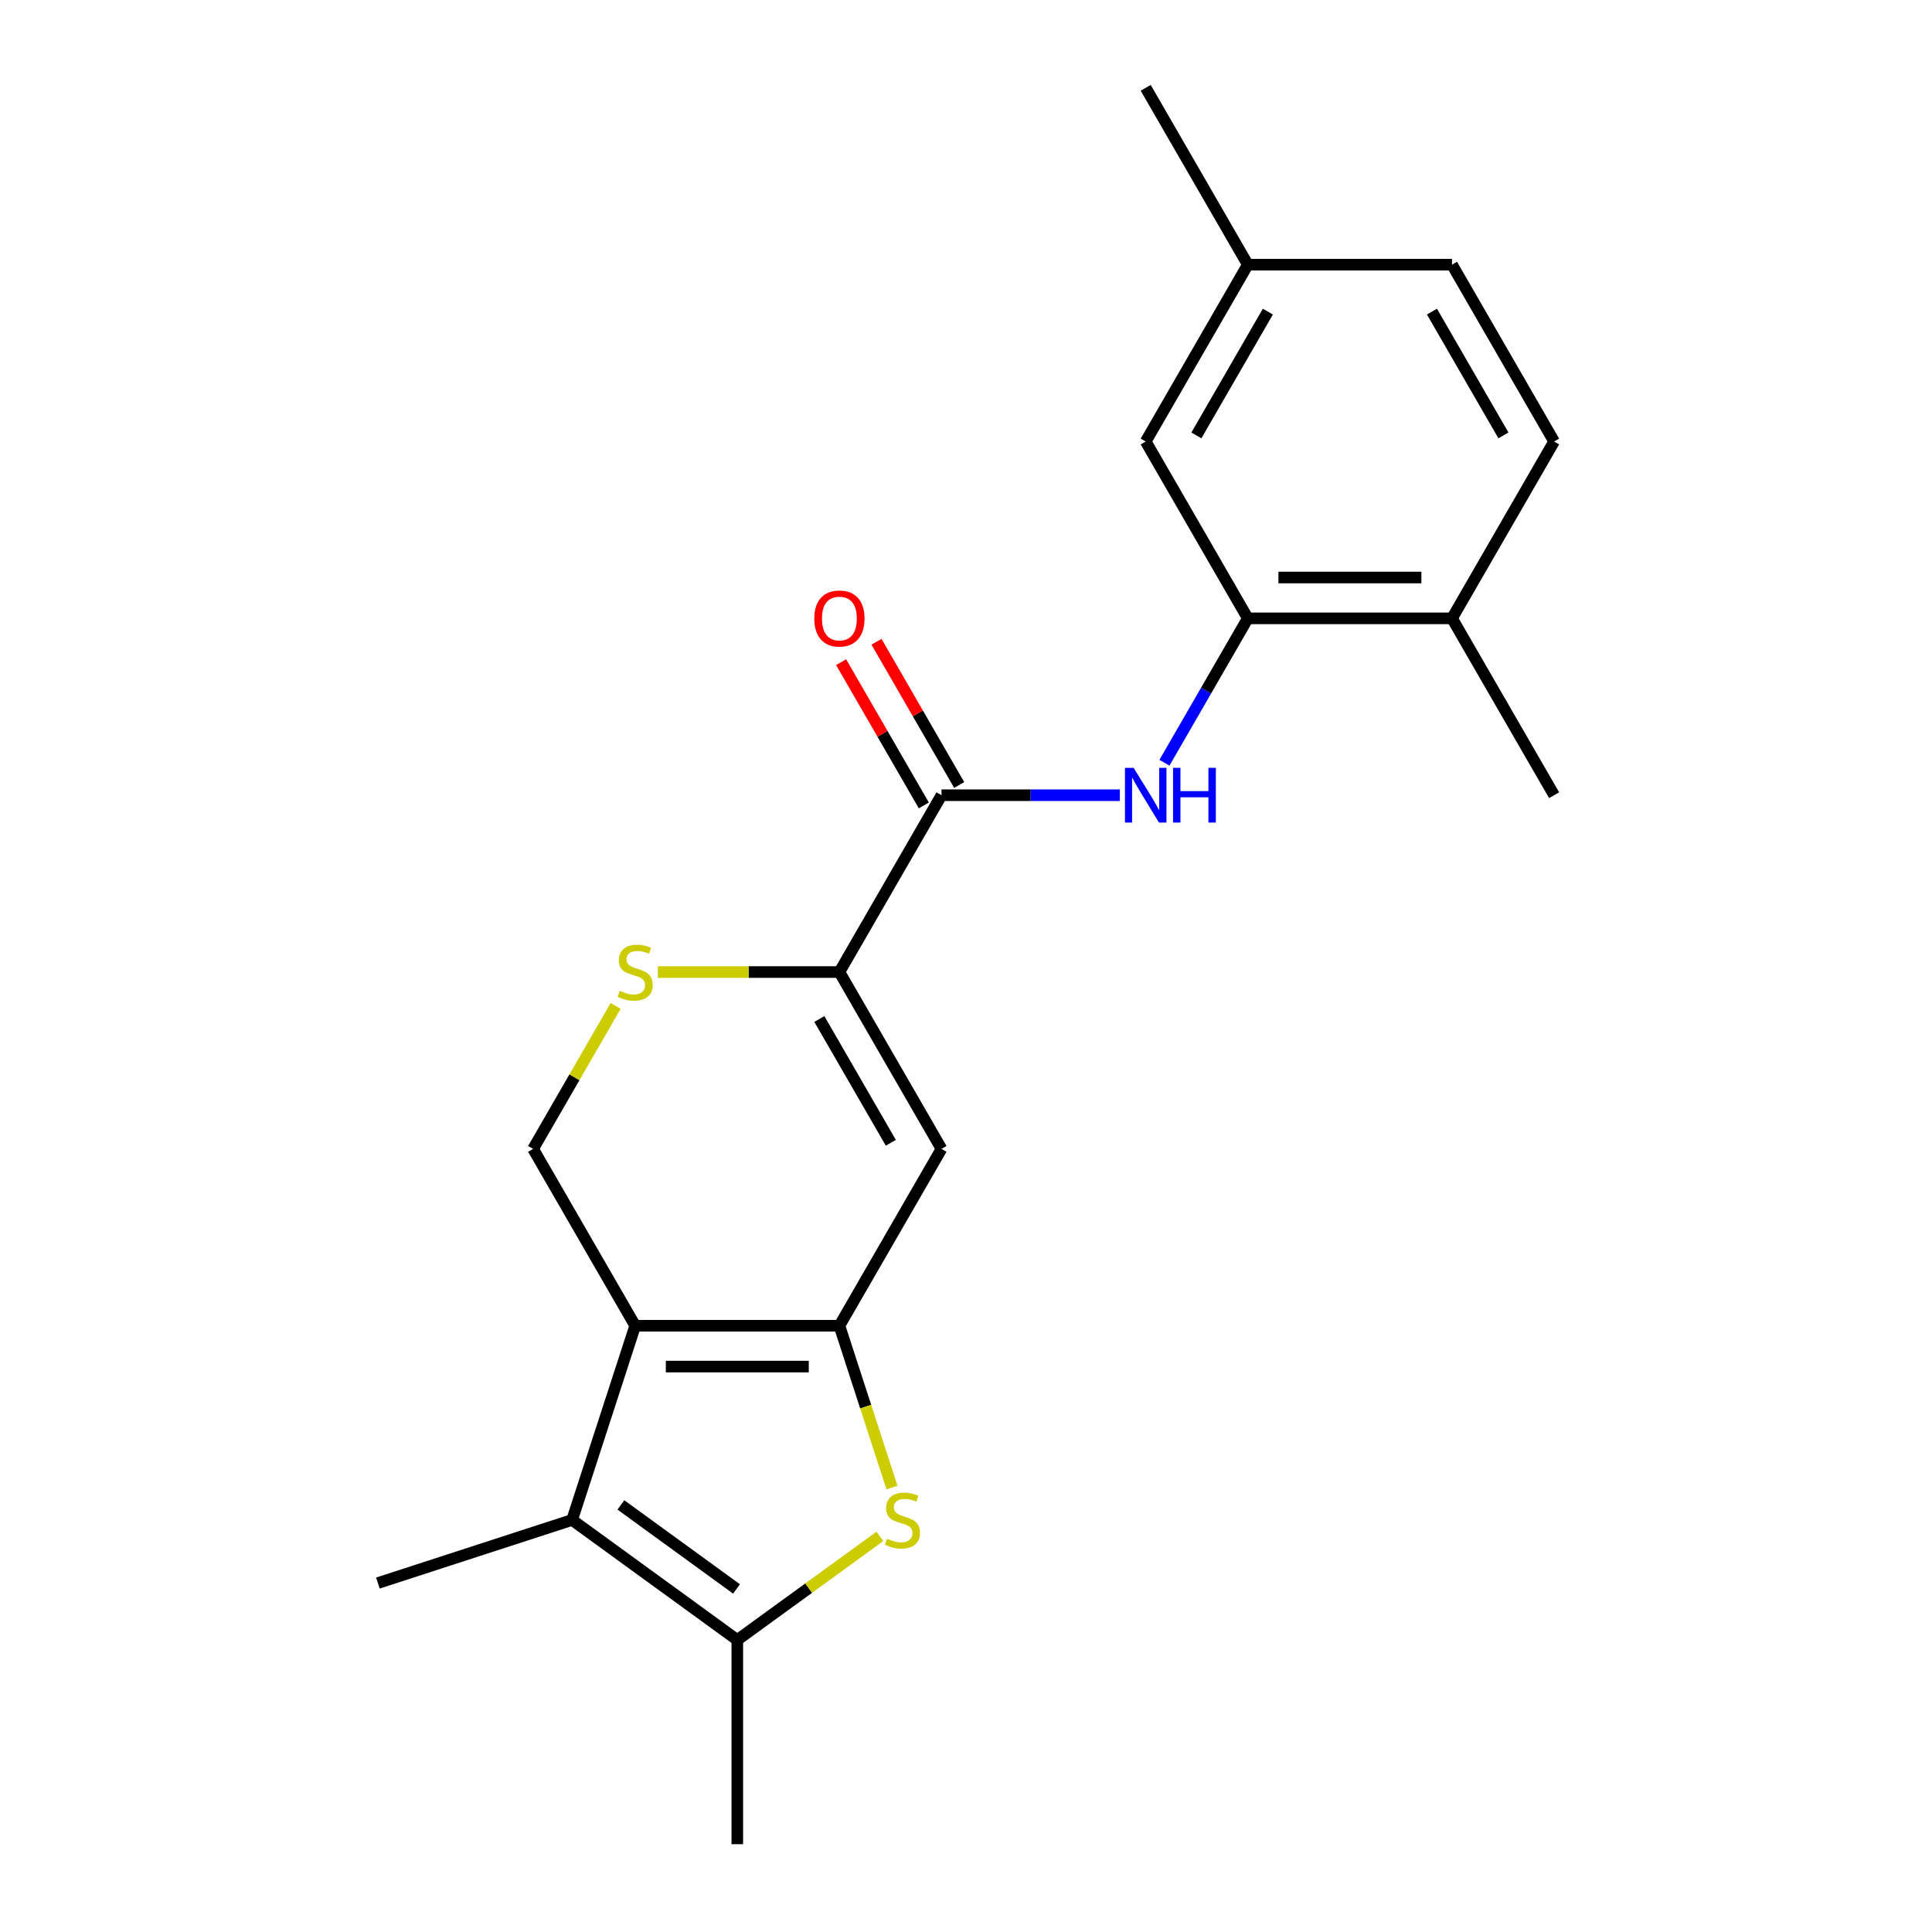 <?xml version='1.0' encoding='iso-8859-1'?>
<svg version='1.1' baseProfile='full'
              xmlns='http://www.w3.org/2000/svg'
                      xmlns:rdkit='http://www.rdkit.org/xml'
                      xmlns:xlink='http://www.w3.org/1999/xlink'
                  xml:space='preserve'
width='1000px' height='1000px' viewBox='0 0 1000 1000'>
<!-- END OF HEADER -->
<rect style='opacity:1.0;fill:#FFFFFF;stroke:none' width='1000' height='1000' x='0' y='0'> </rect>
<path class='bond-0' d='M 434.473,686.201 L 328.777,686.201' style='fill:none;fill-rule:evenodd;stroke:#000000;stroke-width:6px;stroke-linecap:butt;stroke-linejoin:miter;stroke-opacity:1' />
<path class='bond-0' d='M 418.618,707.34 L 344.631,707.34' style='fill:none;fill-rule:evenodd;stroke:#000000;stroke-width:6px;stroke-linecap:butt;stroke-linejoin:miter;stroke-opacity:1' />
<path class='bond-1' d='M 434.473,686.201 L 448.08,728.081' style='fill:none;fill-rule:evenodd;stroke:#000000;stroke-width:6px;stroke-linecap:butt;stroke-linejoin:miter;stroke-opacity:1' />
<path class='bond-1' d='M 448.08,728.081 L 461.688,769.961' style='fill:none;fill-rule:evenodd;stroke:#CCCC00;stroke-width:6px;stroke-linecap:butt;stroke-linejoin:miter;stroke-opacity:1' />
<path class='bond-3' d='M 434.473,686.201 L 487.32,594.666' style='fill:none;fill-rule:evenodd;stroke:#000000;stroke-width:6px;stroke-linecap:butt;stroke-linejoin:miter;stroke-opacity:1' />
<path class='bond-2' d='M 328.777,686.201 L 296.115,786.723' style='fill:none;fill-rule:evenodd;stroke:#000000;stroke-width:6px;stroke-linecap:butt;stroke-linejoin:miter;stroke-opacity:1' />
<path class='bond-9' d='M 328.777,686.201 L 275.929,594.666' style='fill:none;fill-rule:evenodd;stroke:#000000;stroke-width:6px;stroke-linecap:butt;stroke-linejoin:miter;stroke-opacity:1' />
<path class='bond-5' d='M 455.412,795.24 L 418.518,822.045' style='fill:none;fill-rule:evenodd;stroke:#CCCC00;stroke-width:6px;stroke-linecap:butt;stroke-linejoin:miter;stroke-opacity:1' />
<path class='bond-5' d='M 418.518,822.045 L 381.625,848.85' style='fill:none;fill-rule:evenodd;stroke:#000000;stroke-width:6px;stroke-linecap:butt;stroke-linejoin:miter;stroke-opacity:1' />
<path class='bond-16' d='M 296.115,786.723 L 195.592,819.385' style='fill:none;fill-rule:evenodd;stroke:#000000;stroke-width:6px;stroke-linecap:butt;stroke-linejoin:miter;stroke-opacity:1' />
<path class='bond-21' d='M 296.115,786.723 L 381.625,848.85' style='fill:none;fill-rule:evenodd;stroke:#000000;stroke-width:6px;stroke-linecap:butt;stroke-linejoin:miter;stroke-opacity:1' />
<path class='bond-21' d='M 321.367,778.94 L 381.224,822.429' style='fill:none;fill-rule:evenodd;stroke:#000000;stroke-width:6px;stroke-linecap:butt;stroke-linejoin:miter;stroke-opacity:1' />
<path class='bond-4' d='M 487.32,594.666 L 434.473,503.13' style='fill:none;fill-rule:evenodd;stroke:#000000;stroke-width:6px;stroke-linecap:butt;stroke-linejoin:miter;stroke-opacity:1' />
<path class='bond-4' d='M 461.086,591.505 L 424.093,527.43' style='fill:none;fill-rule:evenodd;stroke:#000000;stroke-width:6px;stroke-linecap:butt;stroke-linejoin:miter;stroke-opacity:1' />
<path class='bond-6' d='M 434.473,503.13 L 487.32,411.595' style='fill:none;fill-rule:evenodd;stroke:#000000;stroke-width:6px;stroke-linecap:butt;stroke-linejoin:miter;stroke-opacity:1' />
<path class='bond-7' d='M 434.473,503.13 L 387.486,503.13' style='fill:none;fill-rule:evenodd;stroke:#000000;stroke-width:6px;stroke-linecap:butt;stroke-linejoin:miter;stroke-opacity:1' />
<path class='bond-7' d='M 387.486,503.13 L 340.499,503.13' style='fill:none;fill-rule:evenodd;stroke:#CCCC00;stroke-width:6px;stroke-linecap:butt;stroke-linejoin:miter;stroke-opacity:1' />
<path class='bond-18' d='M 381.625,848.85 L 381.625,954.545' style='fill:none;fill-rule:evenodd;stroke:#000000;stroke-width:6px;stroke-linecap:butt;stroke-linejoin:miter;stroke-opacity:1' />
<path class='bond-8' d='M 487.32,411.595 L 533.477,411.595' style='fill:none;fill-rule:evenodd;stroke:#000000;stroke-width:6px;stroke-linecap:butt;stroke-linejoin:miter;stroke-opacity:1' />
<path class='bond-8' d='M 533.477,411.595 L 579.634,411.595' style='fill:none;fill-rule:evenodd;stroke:#0000FF;stroke-width:6px;stroke-linecap:butt;stroke-linejoin:miter;stroke-opacity:1' />
<path class='bond-12' d='M 496.474,406.31 L 475.074,369.244' style='fill:none;fill-rule:evenodd;stroke:#000000;stroke-width:6px;stroke-linecap:butt;stroke-linejoin:miter;stroke-opacity:1' />
<path class='bond-12' d='M 475.074,369.244 L 453.673,332.178' style='fill:none;fill-rule:evenodd;stroke:#FF0000;stroke-width:6px;stroke-linecap:butt;stroke-linejoin:miter;stroke-opacity:1' />
<path class='bond-12' d='M 478.167,416.88 L 456.767,379.814' style='fill:none;fill-rule:evenodd;stroke:#000000;stroke-width:6px;stroke-linecap:butt;stroke-linejoin:miter;stroke-opacity:1' />
<path class='bond-12' d='M 456.767,379.814 L 435.366,342.747' style='fill:none;fill-rule:evenodd;stroke:#FF0000;stroke-width:6px;stroke-linecap:butt;stroke-linejoin:miter;stroke-opacity:1' />
<path class='bond-22' d='M 318.66,520.653 L 297.295,557.659' style='fill:none;fill-rule:evenodd;stroke:#CCCC00;stroke-width:6px;stroke-linecap:butt;stroke-linejoin:miter;stroke-opacity:1' />
<path class='bond-22' d='M 297.295,557.659 L 275.929,594.666' style='fill:none;fill-rule:evenodd;stroke:#000000;stroke-width:6px;stroke-linecap:butt;stroke-linejoin:miter;stroke-opacity:1' />
<path class='bond-10' d='M 602.717,394.793 L 624.29,357.426' style='fill:none;fill-rule:evenodd;stroke:#0000FF;stroke-width:6px;stroke-linecap:butt;stroke-linejoin:miter;stroke-opacity:1' />
<path class='bond-10' d='M 624.29,357.426 L 645.864,320.06' style='fill:none;fill-rule:evenodd;stroke:#000000;stroke-width:6px;stroke-linecap:butt;stroke-linejoin:miter;stroke-opacity:1' />
<path class='bond-11' d='M 645.864,320.06 L 751.56,320.06' style='fill:none;fill-rule:evenodd;stroke:#000000;stroke-width:6px;stroke-linecap:butt;stroke-linejoin:miter;stroke-opacity:1' />
<path class='bond-11' d='M 661.718,298.921 L 735.705,298.921' style='fill:none;fill-rule:evenodd;stroke:#000000;stroke-width:6px;stroke-linecap:butt;stroke-linejoin:miter;stroke-opacity:1' />
<path class='bond-13' d='M 645.864,320.06 L 593.016,228.525' style='fill:none;fill-rule:evenodd;stroke:#000000;stroke-width:6px;stroke-linecap:butt;stroke-linejoin:miter;stroke-opacity:1' />
<path class='bond-14' d='M 751.56,320.06 L 804.408,228.525' style='fill:none;fill-rule:evenodd;stroke:#000000;stroke-width:6px;stroke-linecap:butt;stroke-linejoin:miter;stroke-opacity:1' />
<path class='bond-19' d='M 751.56,320.06 L 804.408,411.595' style='fill:none;fill-rule:evenodd;stroke:#000000;stroke-width:6px;stroke-linecap:butt;stroke-linejoin:miter;stroke-opacity:1' />
<path class='bond-15' d='M 593.016,228.525 L 645.864,136.99' style='fill:none;fill-rule:evenodd;stroke:#000000;stroke-width:6px;stroke-linecap:butt;stroke-linejoin:miter;stroke-opacity:1' />
<path class='bond-15' d='M 619.25,225.364 L 656.244,161.29' style='fill:none;fill-rule:evenodd;stroke:#000000;stroke-width:6px;stroke-linecap:butt;stroke-linejoin:miter;stroke-opacity:1' />
<path class='bond-23' d='M 804.408,228.525 L 751.56,136.99' style='fill:none;fill-rule:evenodd;stroke:#000000;stroke-width:6px;stroke-linecap:butt;stroke-linejoin:miter;stroke-opacity:1' />
<path class='bond-23' d='M 778.173,225.364 L 741.18,161.29' style='fill:none;fill-rule:evenodd;stroke:#000000;stroke-width:6px;stroke-linecap:butt;stroke-linejoin:miter;stroke-opacity:1' />
<path class='bond-17' d='M 645.864,136.99 L 751.56,136.99' style='fill:none;fill-rule:evenodd;stroke:#000000;stroke-width:6px;stroke-linecap:butt;stroke-linejoin:miter;stroke-opacity:1' />
<path class='bond-20' d='M 645.864,136.99 L 593.016,45.455' style='fill:none;fill-rule:evenodd;stroke:#000000;stroke-width:6px;stroke-linecap:butt;stroke-linejoin:miter;stroke-opacity:1' />
<path  class='atom-2' d='M 459.134 796.443
Q 459.454 796.563, 460.774 797.123
Q 462.094 797.683, 463.534 798.043
Q 465.014 798.363, 466.454 798.363
Q 469.134 798.363, 470.694 797.083
Q 472.254 795.763, 472.254 793.483
Q 472.254 791.923, 471.454 790.963
Q 470.694 790.003, 469.494 789.483
Q 468.294 788.963, 466.294 788.363
Q 463.774 787.603, 462.254 786.883
Q 460.774 786.163, 459.694 784.643
Q 458.654 783.123, 458.654 780.563
Q 458.654 777.003, 461.054 774.803
Q 463.494 772.603, 468.294 772.603
Q 471.574 772.603, 475.294 774.163
L 474.374 777.243
Q 470.974 775.843, 468.414 775.843
Q 465.654 775.843, 464.134 777.003
Q 462.614 778.123, 462.654 780.083
Q 462.654 781.603, 463.414 782.523
Q 464.214 783.443, 465.334 783.963
Q 466.494 784.483, 468.414 785.083
Q 470.974 785.883, 472.494 786.683
Q 474.014 787.483, 475.094 789.123
Q 476.214 790.723, 476.214 793.483
Q 476.214 797.403, 473.574 799.523
Q 470.974 801.603, 466.614 801.603
Q 464.094 801.603, 462.174 801.043
Q 460.294 800.523, 458.054 799.603
L 459.134 796.443
' fill='#CCCC00'/>
<path  class='atom-8' d='M 320.777 512.85
Q 321.097 512.97, 322.417 513.53
Q 323.737 514.09, 325.177 514.45
Q 326.657 514.77, 328.097 514.77
Q 330.777 514.77, 332.337 513.49
Q 333.897 512.17, 333.897 509.89
Q 333.897 508.33, 333.097 507.37
Q 332.337 506.41, 331.137 505.89
Q 329.937 505.37, 327.937 504.77
Q 325.417 504.01, 323.897 503.29
Q 322.417 502.57, 321.337 501.05
Q 320.297 499.53, 320.297 496.97
Q 320.297 493.41, 322.697 491.21
Q 325.137 489.01, 329.937 489.01
Q 333.217 489.01, 336.937 490.57
L 336.017 493.65
Q 332.617 492.25, 330.057 492.25
Q 327.297 492.25, 325.777 493.41
Q 324.257 494.53, 324.297 496.49
Q 324.297 498.01, 325.057 498.93
Q 325.857 499.85, 326.977 500.37
Q 328.137 500.89, 330.057 501.49
Q 332.617 502.29, 334.137 503.09
Q 335.657 503.89, 336.737 505.53
Q 337.857 507.13, 337.857 509.89
Q 337.857 513.81, 335.217 515.93
Q 332.617 518.01, 328.257 518.01
Q 325.737 518.01, 323.817 517.45
Q 321.937 516.93, 319.697 516.01
L 320.777 512.85
' fill='#CCCC00'/>
<path  class='atom-9' d='M 586.756 397.435
L 596.036 412.435
Q 596.956 413.915, 598.436 416.595
Q 599.916 419.275, 599.996 419.435
L 599.996 397.435
L 603.756 397.435
L 603.756 425.755
L 599.876 425.755
L 589.916 409.355
Q 588.756 407.435, 587.516 405.235
Q 586.316 403.035, 585.956 402.355
L 585.956 425.755
L 582.276 425.755
L 582.276 397.435
L 586.756 397.435
' fill='#0000FF'/>
<path  class='atom-9' d='M 607.156 397.435
L 610.996 397.435
L 610.996 409.475
L 625.476 409.475
L 625.476 397.435
L 629.316 397.435
L 629.316 425.755
L 625.476 425.755
L 625.476 412.675
L 610.996 412.675
L 610.996 425.755
L 607.156 425.755
L 607.156 397.435
' fill='#0000FF'/>
<path  class='atom-13' d='M 421.473 320.14
Q 421.473 313.34, 424.833 309.54
Q 428.193 305.74, 434.473 305.74
Q 440.753 305.74, 444.113 309.54
Q 447.473 313.34, 447.473 320.14
Q 447.473 327.02, 444.073 330.94
Q 440.673 334.82, 434.473 334.82
Q 428.233 334.82, 424.833 330.94
Q 421.473 327.06, 421.473 320.14
M 434.473 331.62
Q 438.793 331.62, 441.113 328.74
Q 443.473 325.82, 443.473 320.14
Q 443.473 314.58, 441.113 311.78
Q 438.793 308.94, 434.473 308.94
Q 430.153 308.94, 427.793 311.74
Q 425.473 314.54, 425.473 320.14
Q 425.473 325.86, 427.793 328.74
Q 430.153 331.62, 434.473 331.62
' fill='#FF0000'/>
</svg>
